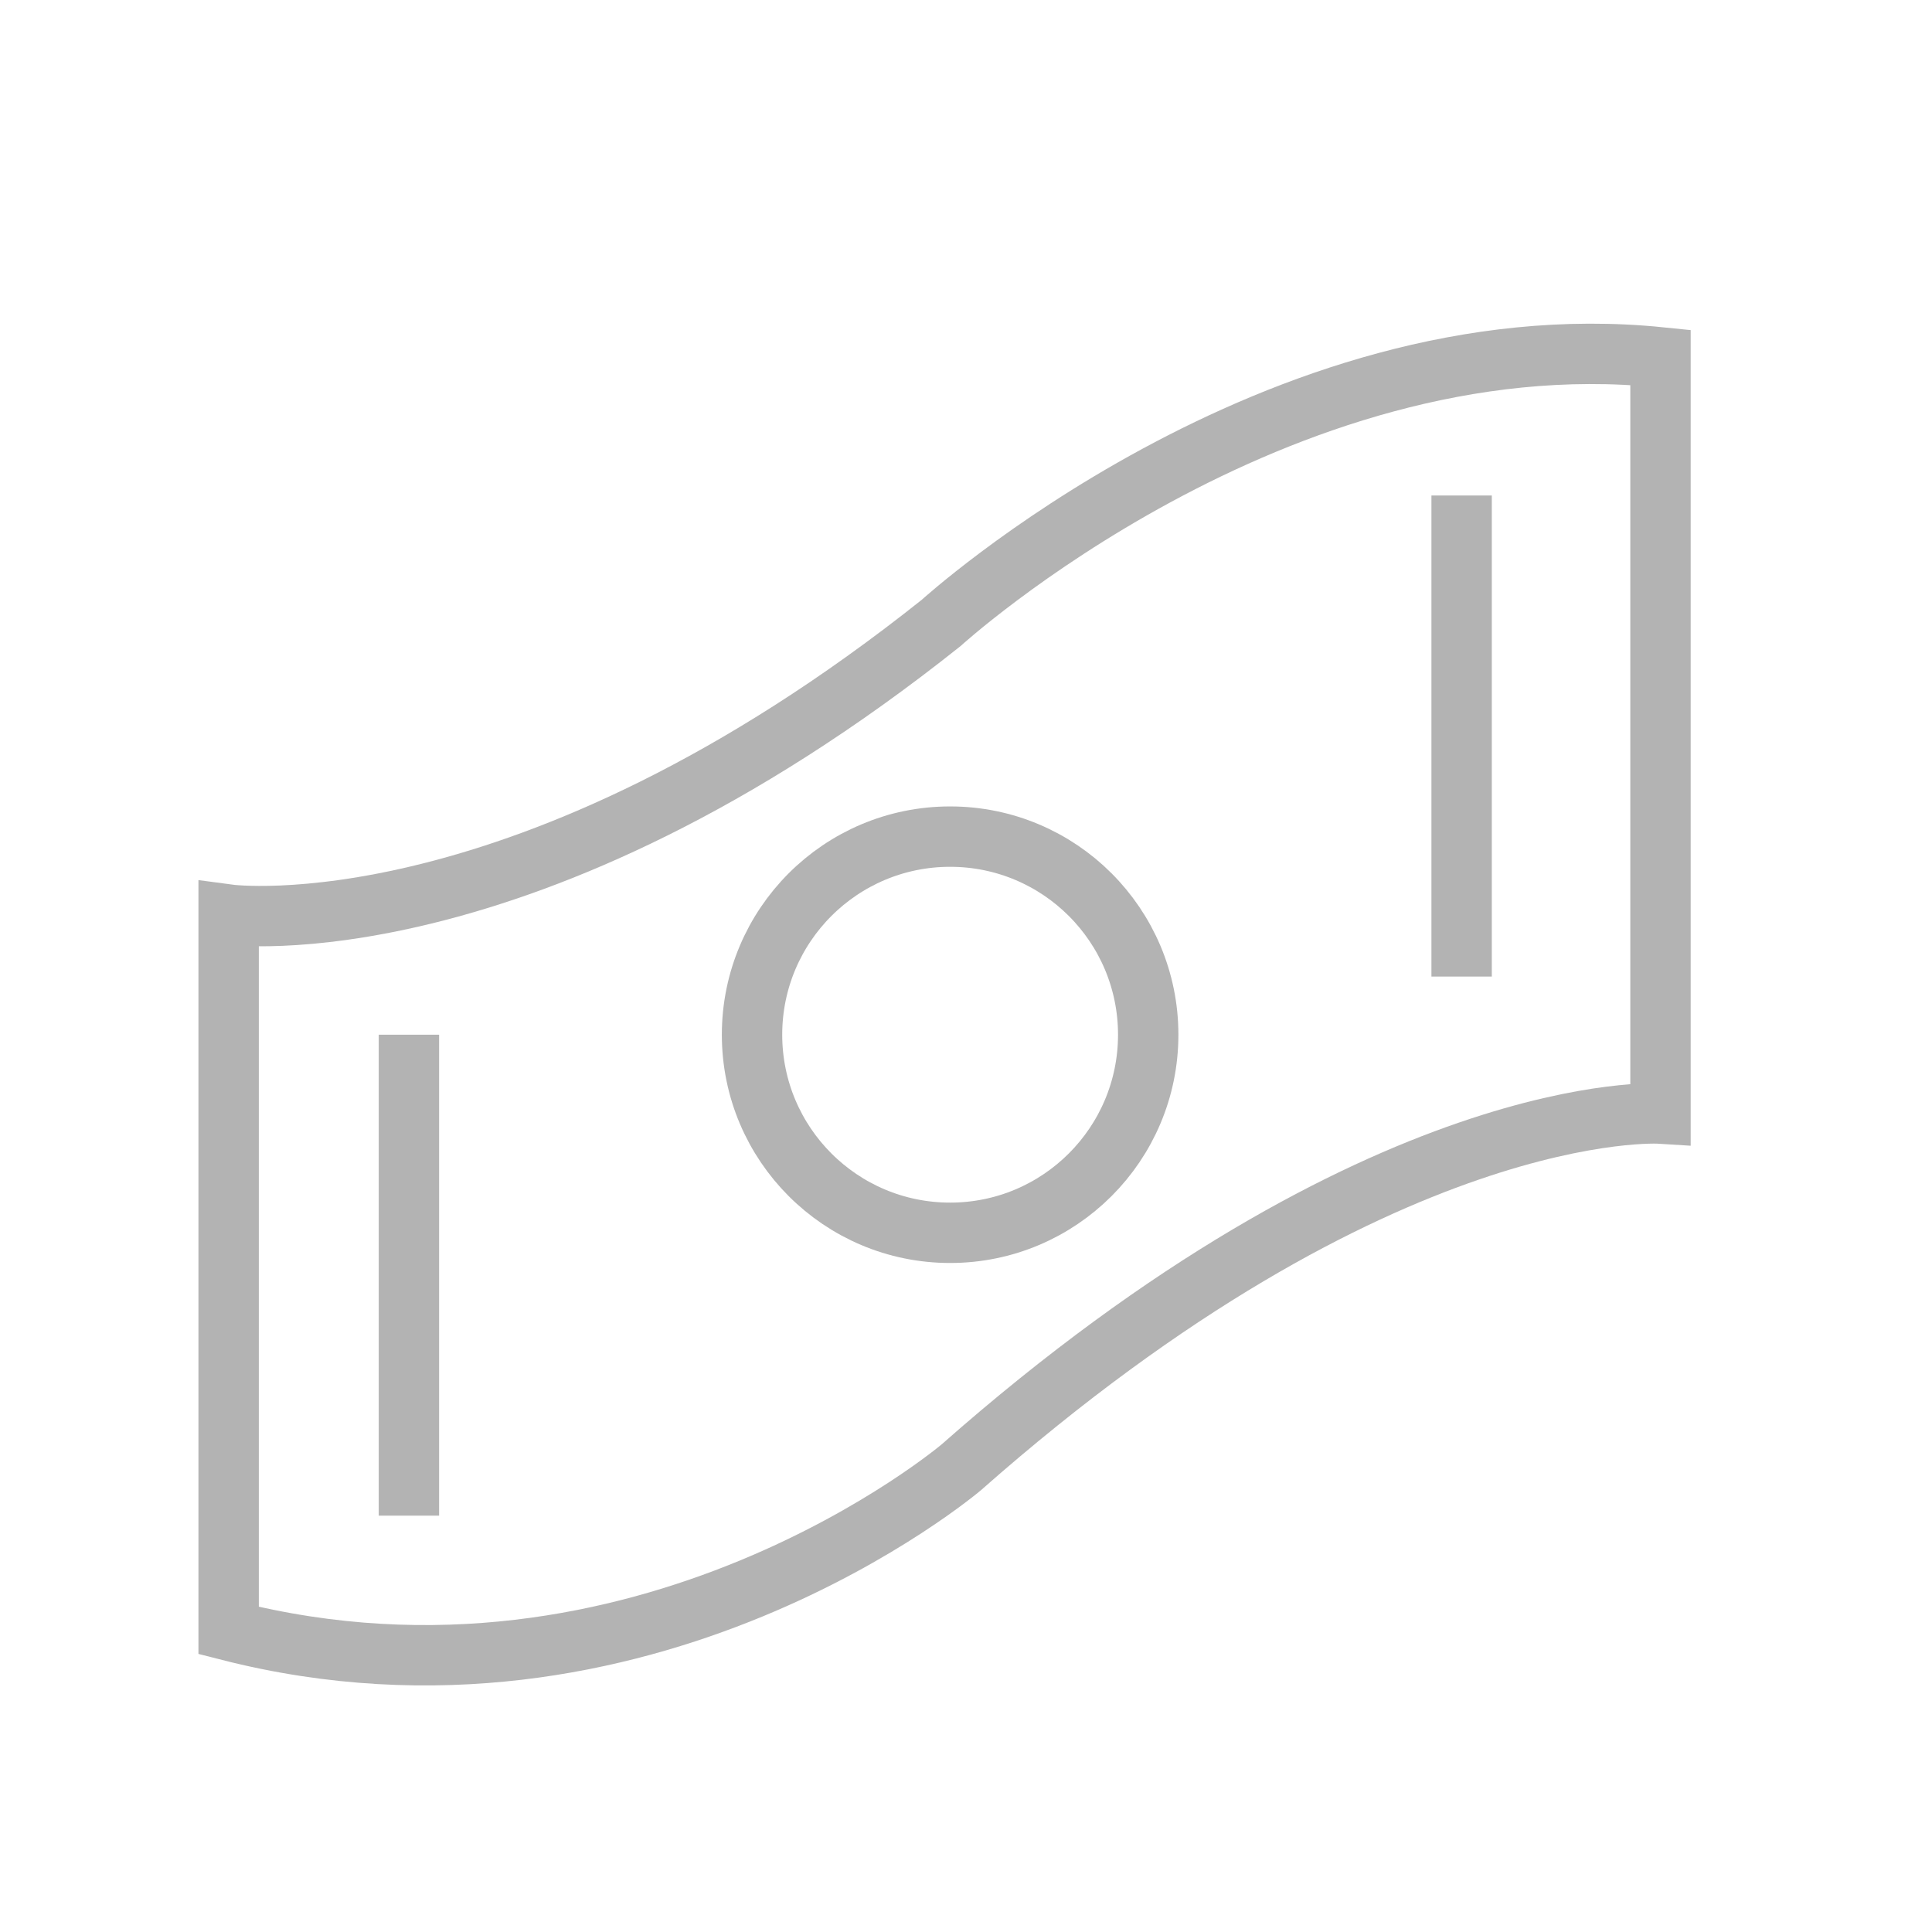 <?xml version="1.0" encoding="utf-8"?>
<!-- Generator: Adobe Illustrator 14.0.0, SVG Export Plug-In  -->
<!DOCTYPE svg PUBLIC "-//W3C//DTD SVG 1.1//EN" "http://www.w3.org/Graphics/SVG/1.1/DTD/svg11.dtd">
<svg version="1.1"
	 xmlns="http://www.w3.org/2000/svg" xmlns:xlink="http://www.w3.org/1999/xlink" xmlns:a="http://ns.adobe.com/AdobeSVGViewerExtensions/3.0/"
	 x="0px" y="0px" width="32px" height="32px" viewBox="3.812 3.068 32 32" enable-background="new 3.812 3.068 32 32"
	 xml:space="preserve">
<defs>
</defs>
<circle display="none" fill-rule="evenodd" clip-rule="evenodd" fill="none" stroke="#666666" stroke-width="2" stroke-linecap="square" cx="30.986" cy="6.387" r="4.523"/>
<circle display="none" fill-rule="evenodd" clip-rule="evenodd" fill="none" stroke="#666666" stroke-width="2" stroke-linecap="square" cx="30.985" cy="32.612" r="4.523"/>
<path display="none" fill-rule="evenodd" clip-rule="evenodd" fill="none" stroke="#666666" stroke-width="2" stroke-linecap="square" d="
	M27.105,8.681l-14.998,8.755c0.331,0.628,0.52,1.342,0.52,2.102c0,0.709-0.168,1.377-0.459,1.977l14.978,8.704"/>
<path display="none" fill-rule="evenodd" clip-rule="evenodd" fill="none" stroke="#666666" stroke-width="2" stroke-linecap="square" d="
	M12.107,17.436c-0.756-1.438-2.265-2.421-4.003-2.421c-2.498,0-4.522,2.024-4.522,4.523c0,2.497,2.024,4.523,4.522,4.523
	c1.789,0,3.33-1.041,4.063-2.547"/>
<path display="none" fill="none" stroke="#666666" stroke-width="2" stroke-linecap="square" d="M35.155,1.178H3.927
	c-1.49,0-2.703,1.184-2.703,2.643v31.357c0,1.459,1.212,2.645,2.703,2.645h31.229c1.494,0,2.711-1.186,2.711-2.645V3.821
	C37.866,2.362,36.649,1.178,35.155,1.178z"/>
<path display="none" fill="none" stroke="#666666" stroke-width="2" stroke-linecap="square" d="M6.653,14.916h5.439v17.487H6.653
	V14.916z M9.375,6.223c1.739,0,3.151,1.412,3.151,3.152s-1.412,3.15-3.151,3.15c-1.745,0-3.153-1.41-3.153-3.15
	S7.63,6.223,9.375,6.223"/>
<path display="none" fill="none" stroke="#666666" stroke-width="2" stroke-linecap="square" d="M15.503,14.916h5.208v2.391h0.074
	c0.727-1.375,2.498-2.824,5.143-2.824c5.504,0,6.52,3.621,6.52,8.331v9.59h-5.434v-8.504c0-2.026-0.035-4.637-2.823-4.637
	c-2.827,0-3.261,2.21-3.261,4.491v8.65h-5.427V14.916z"/>
<path display="none" fill="none" stroke="#666666" stroke-width="2" stroke-linecap="square" d="M12.935,33.975
	c13.445,0,20.801-11.139,20.801-20.799c0-0.316,0-0.631-0.025-0.945c1.432-1.035,2.668-2.315,3.648-3.783
	c-1.334,0.591-2.75,0.979-4.199,1.15c1.527-0.913,2.67-2.351,3.215-4.042c-1.436,0.851-3.004,1.452-4.643,1.774
	c-2.766-2.944-7.398-3.086-10.34-0.318c-1.9,1.786-2.705,4.445-2.116,6.984c-5.877-0.294-11.353-3.07-15.064-7.637
	c-1.94,3.34-0.95,7.612,2.263,9.758c-1.164-0.036-2.301-0.349-3.318-0.916c0,0.03,0,0.061,0,0.093
	c0.001,3.479,2.455,6.477,5.865,7.165c-1.077,0.295-2.206,0.336-3.301,0.125c0.958,2.979,3.702,5.019,6.829,5.078
	c-2.588,2.033-5.785,3.139-9.077,3.133c-0.582,0-1.163-0.035-1.741-0.105c3.342,2.146,7.233,3.285,11.203,3.277"/>
<path display="none" fill="none" stroke="#666666" stroke-width="2" d="M22.411,38V21.122h5.665l0.848-6.576h-6.513v-4.199
	c0-1.905,0.528-3.203,3.261-3.203l3.48-0.001V1.26C28.552,1.18,26.482,1,24.079,1c-5.023,0-8.461,3.065-8.461,8.695v4.851h-5.68
	v6.576h5.68V38H22.411z"/>
<path id="Shape_1_" display="none" fill="none" stroke="#666666" stroke-width="2" stroke-linecap="round" stroke-linejoin="bevel" d="
	M19.618,30.422c-6.029,0-8.784-3.07-8.784-5.322c0-0.538,0.22-1.052,0.61-1.422c0.39-0.369,0.916-0.562,1.452-0.532
	c2.582,0,1.906,3.872,6.723,3.872c2.461,0,3.907-1.482,3.907-2.875c0-0.837-0.476-1.791-2.102-2.176l-5.379-1.355
	c-4.32-1.099-5.073-3.501-5.073-5.729c0-4.626,4.231-6.299,8.258-6.299c3.712,0,8.12,2.05,8.12,4.822
	c0,1.195-0.996,1.834-2.156,1.834c-2.205,0-1.835-3.095-6.268-3.095c-2.206,0-3.365,1.034-3.365,2.479
	c0,1.447,1.715,1.937,3.221,2.265l3.968,0.896c4.35,0.98,5.51,3.531,5.51,5.975c0,3.76-2.91,6.662-8.647,6.662 M36.268,22.469
	c0.172-0.984,0.256-1.984,0.256-2.987c0.02-5.03-2.191-9.811-6.035-13.053c-3.848-3.244-8.933-4.614-13.887-3.743
	c-1.523-0.876-3.25-1.336-5.007-1.333C7.986,1.376,4.661,3.309,2.858,6.433c-1.804,3.124-1.815,6.97-0.03,10.104
	c-0.996,5.472,0.748,11.084,4.67,15.026c3.921,3.941,9.523,5.717,15,4.752c1.522,0.875,3.248,1.334,5,1.332
	c3.605-0.023,6.928-1.955,8.732-5.078C38.033,29.447,38.049,25.604,36.268,22.469"/>
<path display="none" fill-rule="evenodd" clip-rule="evenodd" fill="none" stroke="#666666" stroke-width="2" stroke-linecap="square" d="
	M32.389,6.583C28.98,3.171,24.449,1.292,19.622,1.29c-9.948,0-18.044,8.096-18.047,18.046c-0.002,3.181,0.829,6.285,2.408,9.023
	L1.422,37.71l9.567-2.51c2.637,1.438,5.605,2.197,8.625,2.197h0.008l0,0c9.946,0,18.042-8.098,18.046-18.048
	C37.67,14.529,35.795,9.994,32.389,6.583 M19.622,34.347h-0.008c-2.69,0-5.33-0.723-7.633-2.09l-0.548-0.324l-5.678,1.488
	l1.515-5.535l-0.356-0.567c-1.502-2.387-2.295-5.148-2.294-7.981c0.004-8.271,6.732-15,15.007-15
	c4.006,0.001,7.772,1.564,10.605,4.399c2.832,2.836,4.393,6.605,4.389,10.612C34.617,27.621,27.89,34.347,19.622,34.347
	 M27.85,23.115c-0.453-0.226-2.668-1.316-3.082-1.467c-0.412-0.148-0.715-0.227-1.016,0.226c-0.299,0.452-1.164,1.468-1.428,1.767
	c-0.262,0.303-0.525,0.34-0.977,0.113c-0.449-0.226-1.903-0.699-3.625-2.238c-1.341-1.194-2.246-2.671-2.508-3.122
	c-0.264-0.452-0.028-0.696,0.197-0.921c0.204-0.201,0.451-0.526,0.677-0.789c0.225-0.264,0.301-0.452,0.45-0.753
	c0.151-0.301,0.076-0.563-0.037-0.79c-0.113-0.226-1.016-2.446-1.391-3.349c-0.365-0.88-0.738-0.76-1.015-0.774
	c-0.263-0.013-0.563-0.017-0.864-0.017c-0.3,0-0.789,0.113-1.203,0.564s-1.579,1.543-1.579,3.762c0,2.221,1.616,4.365,1.842,4.666
	c0.225,0.3,3.179,4.855,7.704,6.81c1.074,0.464,1.916,0.739,2.57,0.947c1.079,0.344,2.064,0.297,2.84,0.179
	c0.867-0.127,2.67-1.088,3.044-2.142c0.375-1.056,0.375-1.958,0.265-2.147C28.602,23.453,28.299,23.341,27.85,23.115"/>
<path display="none" fill="none" stroke="#808080" stroke-miterlimit="10" d="M27.2,23.846l-7.379,7.003l-7.679-7.333h-0.004
	c-1.556-1.788-2.499-4.124-2.499-6.682c0-5.623,4.559-10.18,10.181-10.18c5.622,0,10.18,4.559,10.18,10.182
	C30.001,19.554,28.936,22.023,27.2,23.846L27.2,23.846z"/>
<circle display="none" fill="none" stroke="#808080" stroke-miterlimit="10" cx="19.821" cy="17.025" r="3.991"/>
<path display="none" fill="none" stroke="#808080" d="M30.844,15.406l0.082,0.467c0.029-0.099,0.047-0.203,0.047-0.311v-5.69
	c0-0.561-0.454-1.016-1.016-1.016H9.685c-0.561,0-1.016,0.455-1.016,1.016v5.69c0,0.164,0.04,0.318,0.107,0.455l0.113-0.61"/>
<path display="none" fill="none" stroke="#808080" d="M19.441,14.252c0.004-0.035,0.007-0.072,0.007-0.109v-2.188
	c0-0.525-0.425-0.951-0.952-0.951h-6.61c-0.525,0-0.951,0.426-0.951,0.951v2.188c0,0.037,0.003,0.074,0.007,0.109"/>
<path display="none" fill="none" stroke="#808080" d="M32.044,22.356l-1.2-6.95c0-0.637-0.413-1.153-0.923-1.153H28.81
	c-0.054,0.474-0.455,0.842-0.944,0.842h-6.609c-0.489,0-0.891-0.368-0.945-0.842h-0.87c-0.054,0.474-0.456,0.842-0.944,0.842h-6.61
	c-0.488,0-0.889-0.368-0.943-0.842H9.812c-0.509,0-0.923,0.517-0.923,1.153l-1.291,6.95"/>
<path display="none" fill="none" stroke="#808080" d="M28.81,14.252c0.005-0.035,0.008-0.072,0.008-0.109v-2.188
	c0-0.525-0.427-0.951-0.952-0.951h-6.609c-0.527,0-0.951,0.426-0.951,0.951v2.188c0,0.037,0.002,0.074,0.006,0.109"/>
<path display="none" fill="none" stroke="#808080" d="M32.471,27.697c0,0.526-0.425,0.951-0.949,0.951H8.122
	c-0.526,0-0.952-0.425-0.952-0.951v-4.662c0-0.524,0.426-0.948,0.952-0.948h23.399c0.524,0,0.949,0.424,0.949,0.948V27.697z"/>
<line display="none" fill="none" stroke="#808080" x1="8.652" y1="17.044" x2="31.005" y2="17.044"/>
<path display="none" fill="none" stroke="#808080" d="M16.975,17.044c0,0,3.129,0.14,4.471,0.701
	c1.342,0.562,6.483,2.597,9.892,0.281"/>
<path display="none" fill="none" stroke="#808080" d="M30.684,15.312l0.079,0.458c0.031-0.097,0.049-0.199,0.049-0.306V9.857
	c0-0.553-0.447-1.001-1.002-1.001H9.832c-0.553,0-1.001,0.449-1.001,1.001v5.608c0,0.161,0.039,0.313,0.107,0.447l0.112-0.6"/>
<path display="none" fill="none" stroke="#808080" d="M19.446,14.175c0.005-0.035,0.007-0.071,0.007-0.108v-2.155
	c0-0.519-0.42-0.938-0.937-0.938h-6.515c-0.519,0-0.937,0.419-0.937,0.938v2.155c0,0.037,0.002,0.074,0.006,0.108"/>
<path display="none" fill="none" stroke="#808080" d="M31.866,22.161l-1.183-6.848c0-0.628-0.407-1.137-0.907-1.137h-1.096
	c-0.056,0.467-0.45,0.829-0.931,0.829h-6.514c-0.482,0-0.878-0.362-0.933-0.829h-0.857c-0.053,0.467-0.449,0.829-0.93,0.829h-6.515
	c-0.481,0-0.877-0.362-0.931-0.829H9.958c-0.502,0-0.909,0.509-0.909,1.137l-1.273,6.848"/>
<path display="none" fill="none" stroke="#808080" d="M28.681,14.175c0.002-0.035,0.005-0.071,0.005-0.108v-2.155
	c0-0.519-0.418-0.938-0.936-0.938h-6.514c-0.52,0-0.939,0.419-0.939,0.938v2.155c0,0.037,0.002,0.074,0.006,0.108"/>
<path display="none" fill="none" stroke="#808080" d="M32.662,27.682c0,0.533-0.434,0.965-0.965,0.965H7.945
	c-0.533,0-0.965-0.432-0.965-0.965v-4.731c0-0.534,0.432-0.966,0.965-0.966h23.752c0.531,0,0.965,0.432,0.965,0.966V27.682z"/>
<line display="none" fill="none" stroke="#808080" x1="8.815" y1="16.927" x2="30.842" y2="16.927"/>
<path display="none" fill="none" stroke="#808080" d="M15.861,16.927c0,0,3.336,0.149,4.765,0.748
	c1.431,0.598,7.083,3.221,10.716,0.751"/>
<path display="none" fill="none" stroke="#808080" stroke-width="0.842" stroke-linecap="round" stroke-linejoin="round" d="
	M29.78,26.379h-4.333v-3.447c0-0.348-0.281-0.628-0.629-0.628h-4.386v-3.449c0-0.348-0.282-0.629-0.629-0.629h-4.268v-3.87
	c0-0.347-0.281-0.628-0.628-0.628h-4.133c-0.348,0-0.629,0.281-0.629,0.628v16.329c0,0.348,0.281,0.629,0.629,0.629l19.006-0.031
	c0.347,0,0.629-0.282,0.629-0.629v-3.645C30.409,26.662,30.127,26.379,29.78,26.379z"/>
<line display="none" fill="none" stroke="#808080" stroke-linecap="round" stroke-linejoin="round" x1="19.288" y1="6.523" x2="30.409" y2="16.96"/>
<polyline display="none" fill="none" stroke="#808080" stroke-linecap="round" stroke-linejoin="round" points="30.409,10.703 
	30.409,17.039 24.031,17 "/>
<path display="none" fill="none" stroke="#808080" stroke-width="0.842" stroke-linecap="round" stroke-linejoin="round" d="
	M10.774,26.379h4.333v-3.447c0-0.348,0.281-0.628,0.629-0.628h4.386v-3.449c0-0.348,0.282-0.629,0.629-0.629h4.268v-3.87
	c0-0.347,0.281-0.628,0.628-0.628h4.133c0.349,0,0.63,0.281,0.63,0.628v16.329c0,0.348-0.281,0.629-0.63,0.629l-19.006-0.031
	c-0.347,0-0.629-0.282-0.629-0.629v-3.645C10.146,26.662,10.428,26.379,10.774,26.379z"/>
<line display="none" fill="none" stroke="#808080" stroke-linecap="round" stroke-linejoin="round" x1="10.146" y1="17.039" x2="21.267" y2="6.602"/>
<polyline display="none" fill="none" stroke="#808080" stroke-linecap="round" stroke-linejoin="round" points="21.267,12.859 
	21.267,6.523 14.889,6.562 "/>
<path display="none" fill="none" stroke="#808080" stroke-linecap="round" stroke-linejoin="round" d="M15.198,18.285L14.141,17.6
	l-0.958,0.685l-0.28,12.206c0,0.711,0.577,1.287,1.288,1.287c0.712,0,1.288-0.576,1.288-1.287L15.198,18.285z"/>
<ellipse display="none" fill="none" stroke="#808080" stroke-linecap="round" cx="14.191" cy="9.68" rx="2.725" ry="3.956"/>
<line display="none" fill="none" stroke="#808080" stroke-linecap="round" x1="14.172" y1="13.673" x2="14.172" y2="17.582"/>
<path display="none" fill="none" stroke="#808080" stroke-linecap="round" stroke-linejoin="round" d="M26.458,18.285L25.411,17.6
	l-0.968,0.685l-0.279,12.206c0,0.711,0.575,1.287,1.287,1.287c0.709,0,1.287-0.576,1.287-1.287L26.458,18.285z"/>
<path display="none" fill="none" stroke="#808080" stroke-linecap="round" d="M22.727,6.285V9.68c0,2.185,1.221,3.958,2.725,3.958
	c1.506,0,2.726-1.772,2.726-3.958V6.285"/>
<line display="none" fill="none" stroke="#808080" x1="25.394" y1="13.697" x2="25.394" y2="17.544"/>
<line display="none" fill="none" stroke="#808080" stroke-linecap="round" x1="25.394" y1="6.285" x2="25.394" y2="9.53"/>
<path display="none" fill="none" stroke="#808080" stroke-linecap="round" d="M22.727,9.533c0,0.061,0.587,0.507,1.312,0.507
	c0.723,0,1.311-0.546,1.311-0.507"/>
<path display="none" fill="none" stroke="#808080" stroke-linecap="round" d="M25.454,9.533c0,0.061,0.587,0.507,1.312,0.507
	c0.723,0,1.311-0.546,1.311-0.507"/>
<path display="none" fill="none" stroke="#808080" stroke-miterlimit="10" d="M18.592,20.047l-4.733,4.491l-4.924-4.704H8.932
	c-0.997-1.147-1.601-2.644-1.601-4.284c0-3.605,2.923-6.529,6.528-6.529c3.605,0,6.528,2.924,6.528,6.53
	C20.388,17.294,19.705,18.876,18.592,20.047L18.592,20.047z"/>
<circle display="none" fill="none" stroke="#808080" stroke-miterlimit="10" cx="13.859" cy="15.672" r="2.56"/>
<path display="none" fill="none" stroke="#808080" stroke-linecap="round" stroke-miterlimit="10" d="M21.43,10.685
	c1.153-1.035,2.681-1.664,4.354-1.664c3.604,0,6.528,2.924,6.528,6.53c0,1.743-0.685,3.325-1.796,4.496l0,0l-4.732,4.491
	l-4.925-4.704"/>
<circle display="none" fill="none" stroke="#808080" stroke-miterlimit="10" cx="25.783" cy="15.672" r="2.56"/>
<circle display="none" fill="none" stroke="#808080" stroke-miterlimit="10" cx="13.844" cy="27.757" r="0.724"/>
<circle display="none" fill="none" stroke="#808080" stroke-miterlimit="10" cx="17.834" cy="27.757" r="0.724"/>
<circle display="none" fill="none" stroke="#808080" stroke-miterlimit="10" cx="21.824" cy="27.757" r="0.723"/>
<circle display="none" fill="none" stroke="#808080" stroke-miterlimit="10" cx="25.813" cy="27.757" r="0.725"/>
<path display="none" fill="none" stroke="#808080" stroke-miterlimit="10" d="M19.821,19.35c-6.567,0-11.892,5.285-11.892,11.805
	h23.783C31.712,24.635,26.387,19.35,19.821,19.35z"/>
<circle display="none" fill="none" stroke="#808080" stroke-miterlimit="10" cx="19.821" cy="12.677" r="6.331"/>
<line display="none" fill="none" stroke="#808080" stroke-linecap="round" stroke-miterlimit="10" x1="12.831" y1="8.372" x2="12.831" y2="31.071"/>
<circle display="none" fill="none" stroke="#808080" stroke-miterlimit="10" cx="12.831" cy="7.288" r="0.855"/>
<polygon display="none" fill="none" stroke="#808080" stroke-linejoin="round" stroke-miterlimit="10" points="12.831,8.922 
	12.831,19.773 27.666,14.347 "/>
<path display="none" fill="none" stroke="#808080" stroke-linejoin="round" stroke-miterlimit="10" d="M27.348,10.59
	c-0.192,0.097-0.552,0.28-0.561,0.284c-2.456,1.242-13.853,7.007-14.515,7.342c-0.579,0.292-1.12,0.137-1.504-0.099
	c-0.383-0.235-2.591-1.661-2.605-1.688c-0.846-0.497-1.502,0.165-1.115,0.928l2.332,4.612c0.389,0.769,1.173,1.411,2.299,0.841
	l8.155-4.125l-1.196,6.649c-0.246,1.373-0.421,2.066,0.035,1.922c0.475-0.151,1.125-0.604,1.732-1.025
	c0.611-0.422,1.179-0.812,1.453-1.577c0.527-1.473,2.545-7.314,2.946-8.481l5.062-2.562c1.42-0.718,3.223-1.662,2.77-2.557
	C32.155,10.102,28.505,10.005,27.348,10.59z"/>
<path display="none" fill="none" stroke="#808080" stroke-linejoin="round" stroke-miterlimit="10" d="M15.256,11.815
	c-0.769-0.239-1.393-0.036-2.067,0.179c-0.673,0.214-1.394,0.44-1.772,0.713c-0.365,0.26,0.293,0.533,1.542,1.146
	c0,0,2.343,1.151,4.027,1.978c1.334-0.674,2.802-1.417,4.204-2.125C19.021,13.011,16.219,12.114,15.256,11.815z"/>
<line display="none" fill="none" stroke="#808080" stroke-linecap="round" x1="5.965" y1="18.7" x2="33.291" y2="18.7"/>
<path display="none" fill="none" stroke="#808080" d="M23.004,18.318c0,0.488-0.396,0.886-0.886,0.886h-1.919
	c-0.49,0-0.887-0.397-0.887-0.886v-2.403c0-0.488,0.396-0.885,0.887-0.885h1.919c0.489,0,0.886,0.396,0.886,0.885V18.318z"/>
<path display="none" fill="none" stroke="#808080" d="M31.865,18.318c0,0.488-0.397,0.886-0.887,0.886H29.06
	c-0.489,0-0.887-0.397-0.887-0.886V8.542c0-0.489,0.397-0.886,0.887-0.886h1.919c0.489,0,0.887,0.396,0.887,0.886V18.318z"/>
<path display="none" fill="none" stroke="#808080" d="M27.434,18.318c0,0.488-0.396,0.886-0.886,0.886h-1.92
	c-0.489,0-0.884-0.397-0.884-0.886v-6.09c0-0.489,0.395-0.886,0.884-0.886h1.92c0.489,0,0.886,0.396,0.886,0.886V18.318z"/>
<path display="none" fill="none" stroke="#808080" stroke-linejoin="round" d="M16.76,19.458c0-0.489,0.396-0.885,0.885-0.885h1.919
	c0.489,0,0.887,0.396,0.887,0.885v2.402c0,0.49-0.397,0.886-0.887,0.886h-1.919c-0.489,0-0.885-0.396-0.885-0.886V19.458z"/>
<path display="none" fill="none" stroke="#808080" stroke-linejoin="round" d="M7.898,19.458c0-0.489,0.397-0.885,0.887-0.885h1.919
	c0.489,0,0.887,0.396,0.887,0.885v9.774c0,0.49-0.397,0.886-0.887,0.886H8.785c-0.49,0-0.887-0.396-0.887-0.886V19.458z"/>
<path display="none" fill="none" stroke="#808080" stroke-linejoin="round" d="M12.33,19.458c0-0.488,0.397-0.885,0.886-0.885h1.92
	c0.49,0,0.884,0.397,0.884,0.885v6.089c0,0.489-0.395,0.885-0.884,0.885h-1.92c-0.488,0-0.886-0.396-0.886-0.885V19.458z"/>
<rect x="19.587" y="14.964" display="none" fill="none" stroke="#808080" width="3.75" height="3.75"/>
<rect x="23.42" y="10.964" display="none" fill="none" stroke="#808080" width="3.75" height="7.75"/>
<rect x="27.253" y="6.964" display="none" fill="none" stroke="#808080" width="3.75" height="11.75"/>
<rect x="15.92" y="18.797" display="none" fill="none" stroke="#808080" width="3.75" height="3.75"/>
<rect x="12.087" y="18.797" display="none" fill="none" stroke="#808080" width="3.75" height="7.75"/>
<rect x="8.254" y="18.797" display="none" fill="none" stroke="#808080" width="3.75" height="11.75"/>
<circle display="none" fill="none" stroke="#B3B3B3" stroke-linecap="round" stroke-linejoin="round" cx="12.332" cy="23.085" r="4.52"/>
<circle display="none" fill="none" stroke="#B3B3B3" stroke-linecap="round" stroke-linejoin="round" cx="28.46" cy="23.085" r="4.52"/>
<polygon display="none" fill="none" stroke="#B3B3B3" stroke-linecap="round" stroke-linejoin="round" points="20.55,23.291 
	12.126,23.291 17.057,15.073 25.172,15.073 "/>
<polyline display="none" fill="none" stroke="#B3B3B3" stroke-linecap="round" stroke-linejoin="round" points="20.242,23.394 
	16.441,12.916 14.694,12.916 "/>
<polyline display="none" fill="none" stroke="#B3B3B3" stroke-linecap="round" stroke-linejoin="round" points="21.987,12.197 
	24.351,12.197 28.768,23.394 "/>
<polygon display="none" fill="none" stroke="#B3B3B3" stroke-miterlimit="10" points="21.187,12.321 14.904,12.321 14.904,9.409 
	6.784,14.926 14.904,20.441 14.904,17.53 21.187,17.53 "/>
<polygon display="none" fill="none" stroke="#B3B3B3" stroke-miterlimit="10" points="18.717,26.687 24.998,26.687 24.998,29.597 
	33.119,24.082 24.998,18.566 24.998,21.476 18.717,21.476 "/>
<path fill="none" stroke="#B3B3B3" stroke-miterlimit="10" d="M7.599,18.217c0,0,4.905,0.66,11.8-4.83c0,0,5.548-5.051,11.916-4.4
	v12.525c0,0-4.61-0.293-11.581,5.859c0,0-5.254,4.461-12.135,2.703V18.217z"/>
<circle fill="none" stroke="#B3B3B3" stroke-miterlimit="10" cx="19.549" cy="20.206" r="3.281"/>
<line fill="none" stroke="#B3B3B3" stroke-miterlimit="10" x1="10.585" y1="20.206" x2="10.585" y2="28.172"/>
<line fill="none" stroke="#B3B3B3" stroke-miterlimit="10" x1="28.021" y1="11.275" x2="28.021" y2="19.243"/>
</svg>
